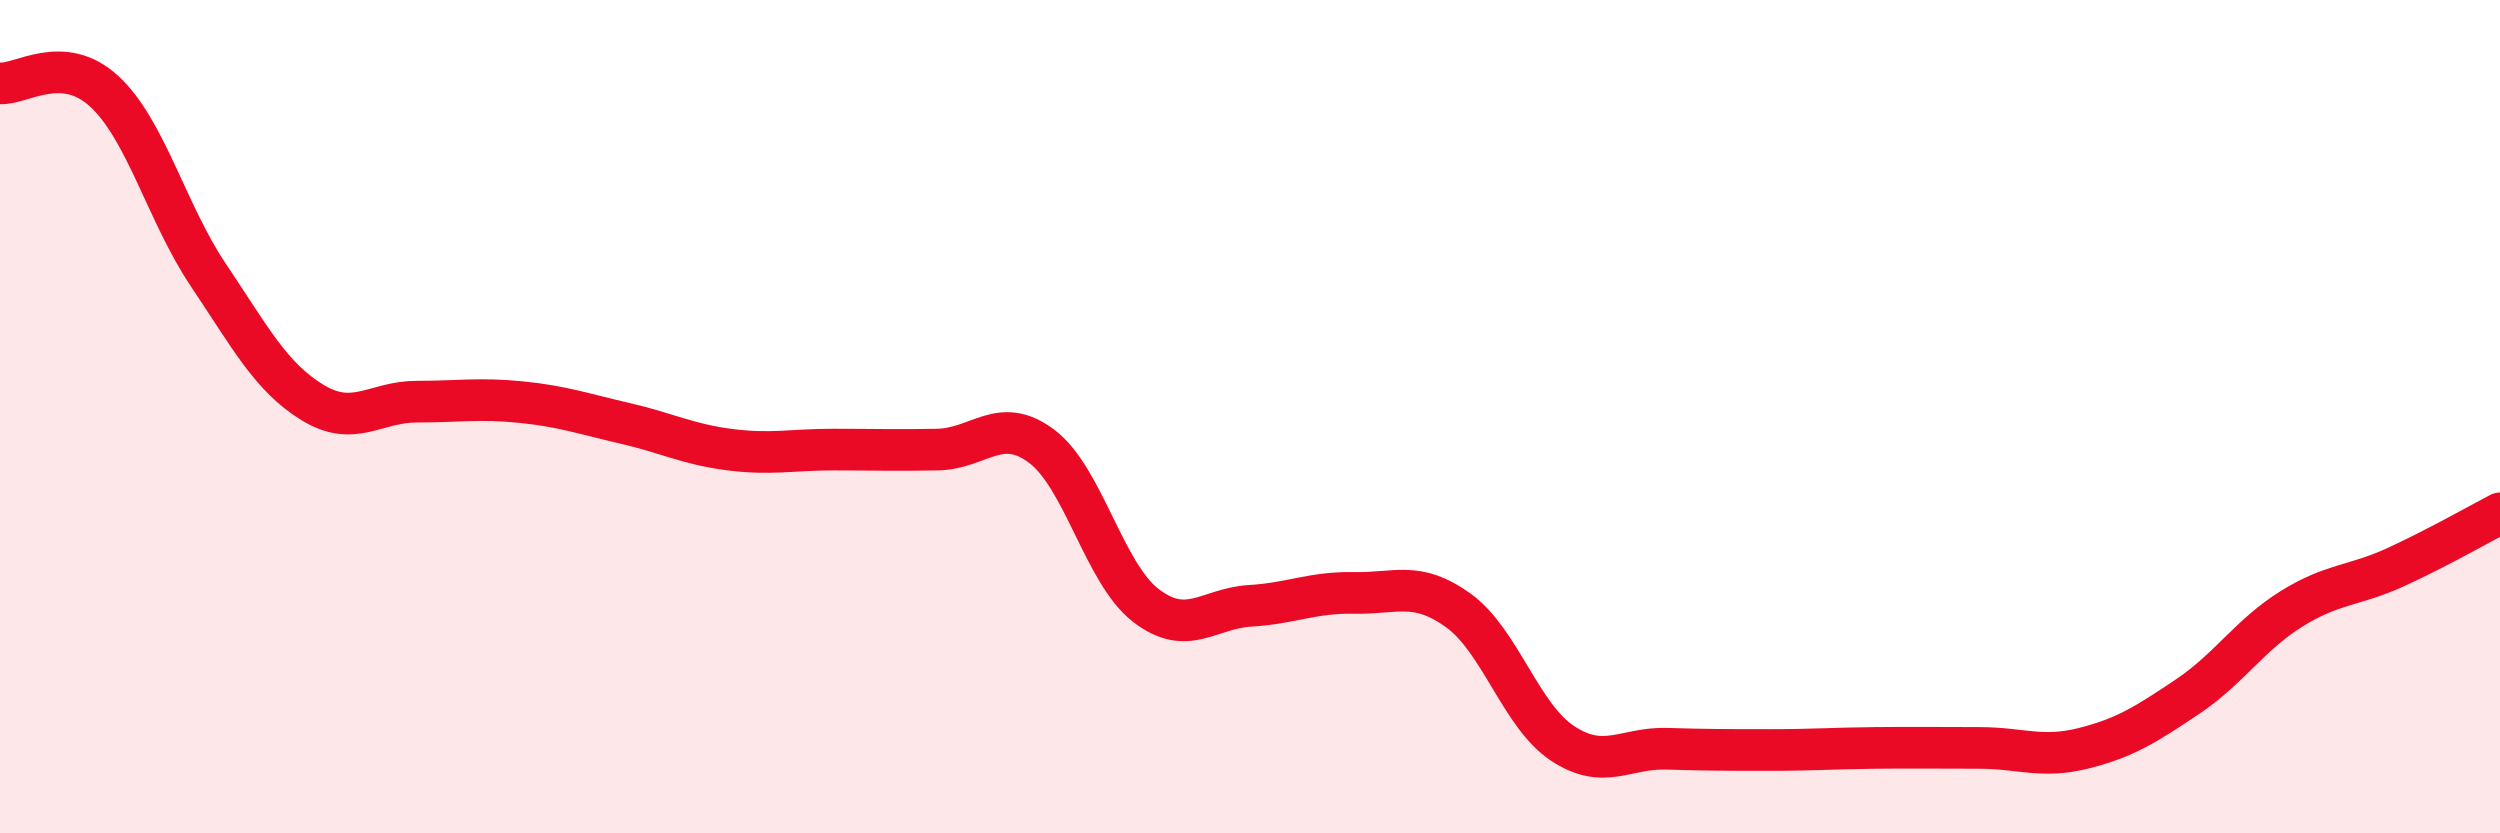 
    <svg width="60" height="20" viewBox="0 0 60 20" xmlns="http://www.w3.org/2000/svg">
      <path
        d="M 0,2 C 0.5,2.04 1.5,1.27 2.5,2.19 C 3.5,3.11 4,5.11 5,6.6 C 6,8.09 6.5,9.05 7.5,9.66 C 8.5,10.27 9,9.64 10,9.64 C 11,9.64 11.5,9.55 12.5,9.65 C 13.5,9.75 14,9.93 15,10.16 C 16,10.39 16.5,10.66 17.5,10.79 C 18.5,10.92 19,10.79 20,10.79 C 21,10.79 21.5,10.81 22.5,10.79 C 23.5,10.77 24,9.96 25,10.71 C 26,11.46 26.5,13.76 27.5,14.53 C 28.5,15.3 29,14.6 30,14.54 C 31,14.48 31.5,14.21 32.5,14.23 C 33.5,14.25 34,13.93 35,14.65 C 36,15.37 36.5,17.18 37.5,17.84 C 38.5,18.5 39,17.94 40,17.97 C 41,18 41.5,18 42.5,18 C 43.5,18 44,17.96 45,17.95 C 46,17.94 46.5,17.95 47.5,17.95 C 48.5,17.95 49,18.21 50,17.96 C 51,17.71 51.5,17.39 52.5,16.72 C 53.5,16.05 54,15.23 55,14.61 C 56,13.99 56.5,14.07 57.5,13.61 C 58.5,13.15 59.5,12.58 60,12.32L60 20L0 20Z"
        fill="#EB0A25"
        opacity="0.1"
        stroke-linecap="round"
        stroke-linejoin="round"
      />
      <path
        d="M 0,2 C 0.5,2.04 1.5,1.27 2.5,2.19 C 3.5,3.11 4,5.11 5,6.6 C 6,8.09 6.5,9.05 7.5,9.66 C 8.5,10.27 9,9.64 10,9.64 C 11,9.64 11.5,9.55 12.5,9.65 C 13.5,9.75 14,9.93 15,10.16 C 16,10.39 16.5,10.66 17.5,10.79 C 18.5,10.92 19,10.79 20,10.79 C 21,10.79 21.5,10.81 22.5,10.79 C 23.5,10.77 24,9.96 25,10.71 C 26,11.46 26.5,13.76 27.5,14.53 C 28.5,15.3 29,14.6 30,14.54 C 31,14.48 31.5,14.21 32.5,14.23 C 33.5,14.25 34,13.93 35,14.65 C 36,15.37 36.5,17.18 37.5,17.84 C 38.5,18.5 39,17.94 40,17.97 C 41,18 41.5,18 42.5,18 C 43.5,18 44,17.96 45,17.95 C 46,17.94 46.5,17.95 47.5,17.95 C 48.5,17.95 49,18.21 50,17.96 C 51,17.71 51.5,17.39 52.5,16.72 C 53.5,16.05 54,15.23 55,14.61 C 56,13.99 56.5,14.07 57.5,13.61 C 58.5,13.15 59.5,12.58 60,12.32"
        stroke="#EB0A25"
        stroke-width="1"
        fill="none"
        stroke-linecap="round"
        stroke-linejoin="round"
      />
    </svg>
  